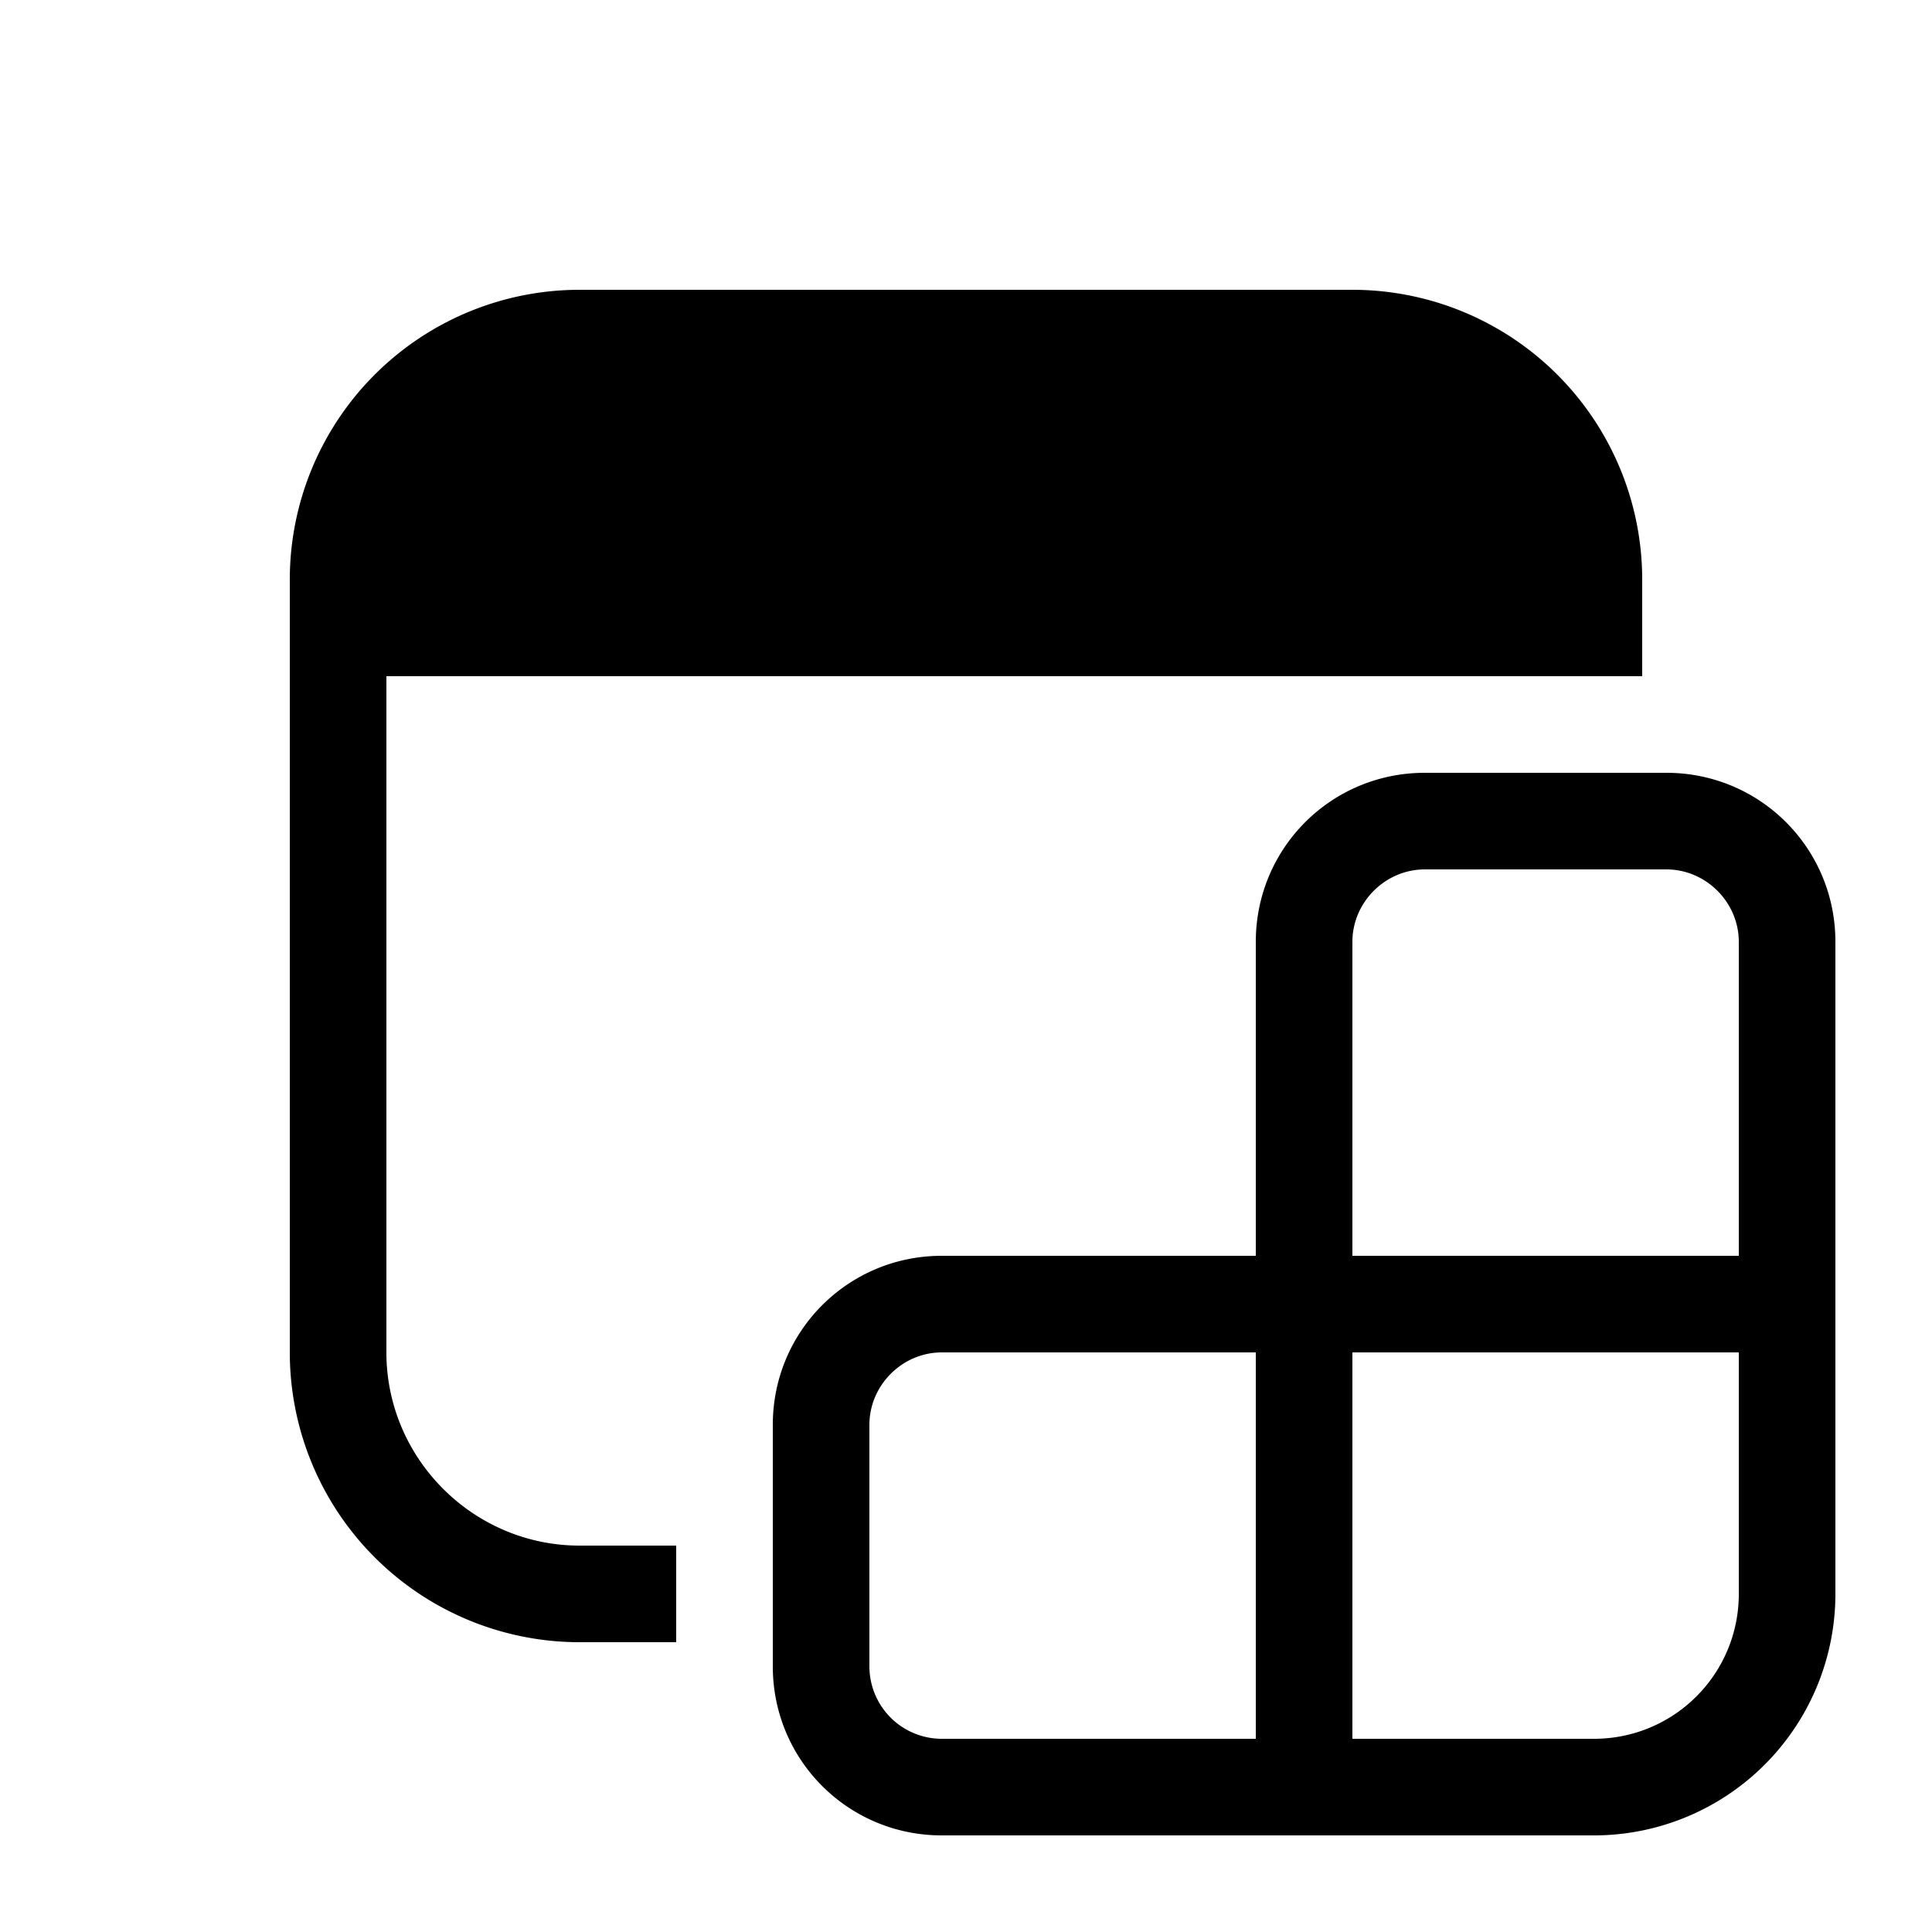 <svg width="20" height="20" viewBox="0 0 20 20" xmlns="http://www.w3.org/2000/svg"><path d="M3 6a3 3 0 0 1 3-3h8a3 3 0 0 1 3 3v1H4v7c0 1.1.9 2 2 2h1v1H6a3 3 0 0 1-3-3V6Zm11.75 2C13.78 8 13 8.78 13 9.75V13H9.75C8.78 13 8 13.78 8 14.75v2.5c0 .97.78 1.75 1.75 1.75h6.75a2.5 2.5 0 0 0 2.5-2.5V9.75C19 8.78 18.22 8 17.25 8h-2.5ZM18 16.5c0 .83-.67 1.5-1.5 1.5H14v-4h4v2.5Zm-4-6.75c0-.41.34-.75.75-.75h2.5c.41 0 .75.34.75.75V13h-4V9.75ZM9.75 14H13v4H9.75a.75.75 0 0 1-.75-.75v-2.5c0-.41.34-.75.75-.75Z"/></svg>